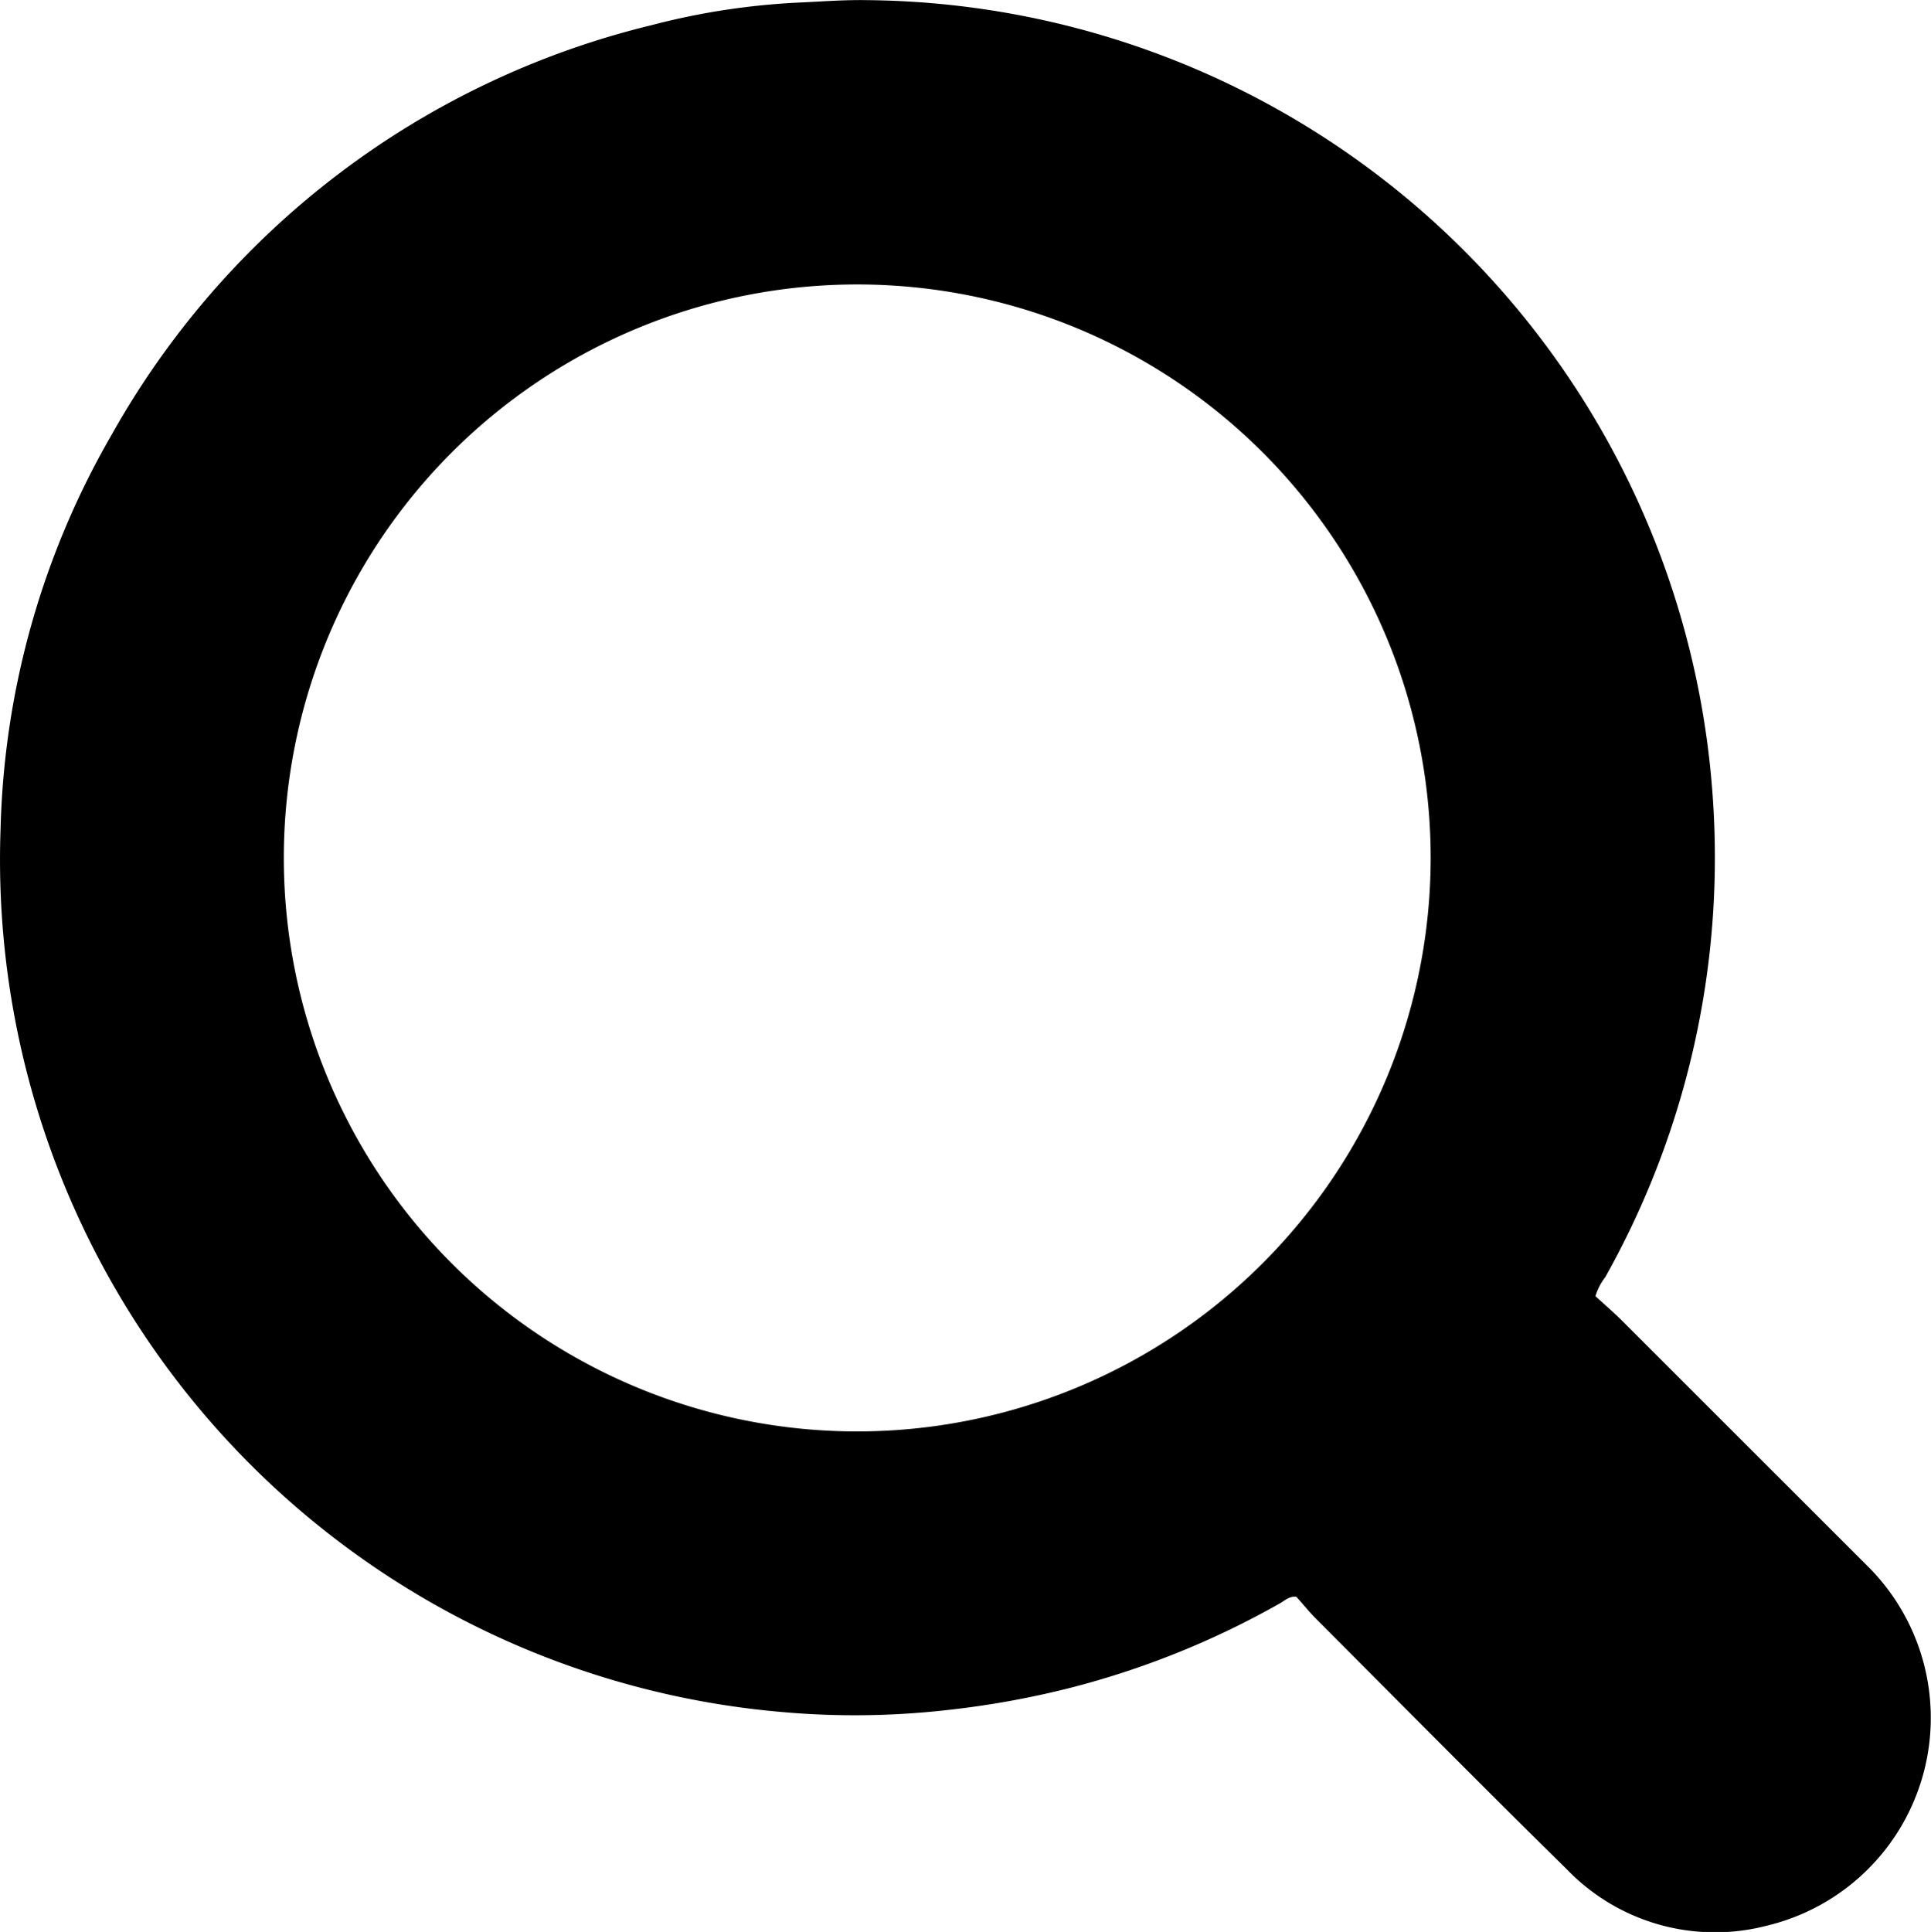 <svg xmlns="http://www.w3.org/2000/svg" width="12.995" height="13" viewBox="0 0 12.995 13">
  <g id="Gruppe_135" data-name="Gruppe 135" transform="translate(-34.249 -156.703)">
    <path id="Pfad_41" data-name="Pfad 41" d="M44.986,165.425c.055.05.112.1.164.15l1.662,1.661a1.438,1.438,0,0,1-.67,2.424,1.384,1.384,0,0,1-1.35-.38c-.567-.557-1.126-1.123-1.687-1.685-.047-.047-.088-.1-.132-.147-.046-.006-.076.024-.109.043a5.762,5.762,0,0,1-1.376.56,6.013,6.013,0,0,1-.876.16,5.5,5.5,0,0,1-1.09.013,5.756,5.756,0,0,1-5.269-5.947,5.57,5.57,0,0,1,.748-2.65,5.706,5.706,0,0,1,3.63-2.754,4.8,4.8,0,0,1,1-.153c.152-.007.305-.019.457-.016a5.757,5.757,0,0,1,5.684,5.316q.021.27.017.54a5.762,5.762,0,0,1-.737,2.737A.39.39,0,0,0,44.986,165.425Zm-1.109-2.95a3.859,3.859,0,1,0-3.864,3.86A3.862,3.862,0,0,0,43.877,162.475Z"/>
  </g>
</svg>
